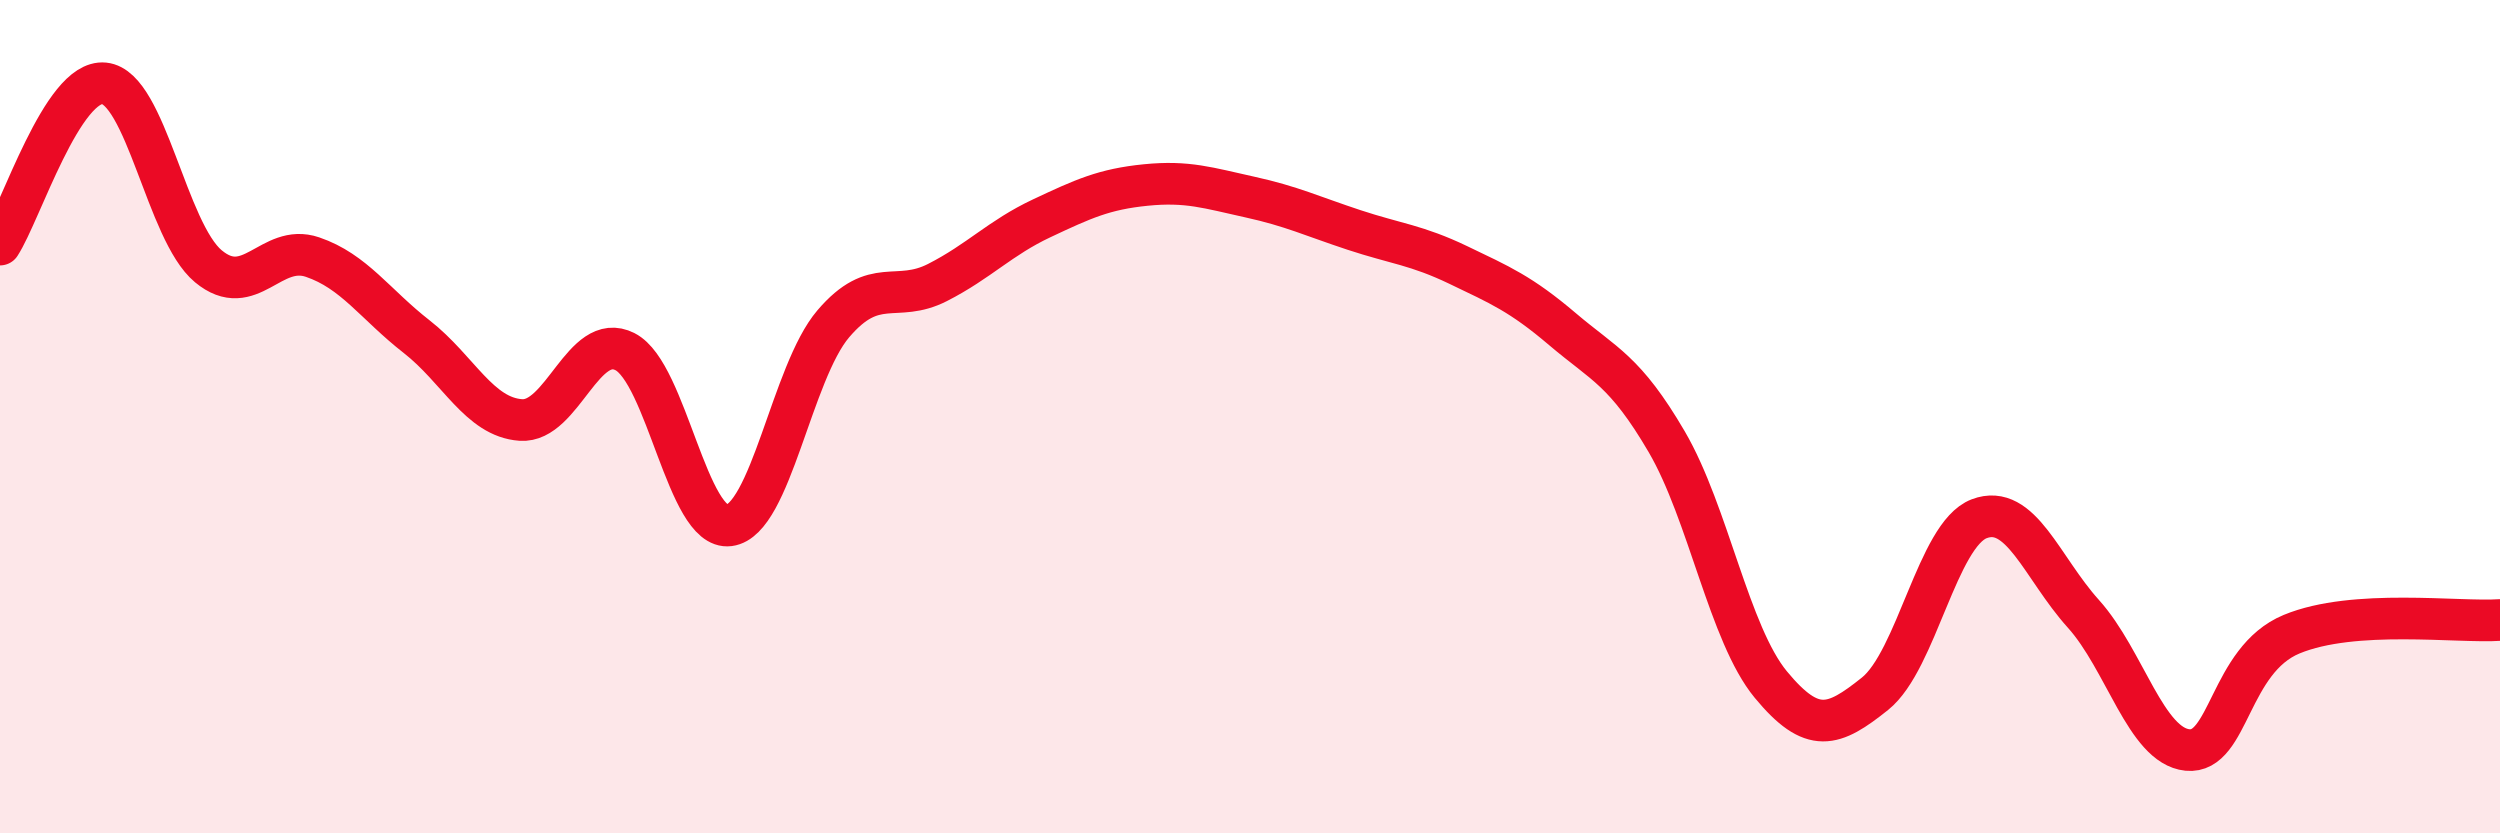 
    <svg width="60" height="20" viewBox="0 0 60 20" xmlns="http://www.w3.org/2000/svg">
      <path
        d="M 0,5.87 C 0.5,5.1 1.5,1.9 2.5,2 C 3.5,2.1 4,5.56 5,6.39 C 6,7.22 6.5,5.83 7.5,6.17 C 8.5,6.51 9,7.3 10,8.08 C 11,8.86 11.5,10.01 12.5,10.08 C 13.5,10.15 14,7.93 15,8.44 C 16,8.95 16.5,12.74 17.5,12.61 C 18.5,12.48 19,8.94 20,7.77 C 21,6.6 21.5,7.29 22.5,6.78 C 23.5,6.27 24,5.71 25,5.24 C 26,4.77 26.5,4.54 27.5,4.44 C 28.5,4.34 29,4.51 30,4.73 C 31,4.95 31.5,5.19 32.5,5.52 C 33.5,5.85 34,5.88 35,6.36 C 36,6.84 36.5,7.05 37.5,7.9 C 38.5,8.75 39,8.89 40,10.6 C 41,12.31 41.5,15.22 42.5,16.43 C 43.5,17.64 44,17.45 45,16.65 C 46,15.85 46.5,12.83 47.5,12.45 C 48.5,12.07 49,13.62 50,14.73 C 51,15.84 51.5,17.9 52.5,18 C 53.5,18.1 53.5,15.84 55,15.22 C 56.5,14.6 59,14.95 60,14.88L60 20L0 20Z"
        fill="#EB0A25"
        opacity="0.1"
        stroke-linecap="round"
        stroke-linejoin="round"
      />
      <path
        d="M 0,5.87 C 0.5,5.1 1.5,1.9 2.5,2 C 3.5,2.1 4,5.56 5,6.39 C 6,7.22 6.5,5.83 7.5,6.17 C 8.5,6.51 9,7.3 10,8.08 C 11,8.86 11.5,10.01 12.5,10.08 C 13.5,10.15 14,7.93 15,8.44 C 16,8.95 16.5,12.74 17.5,12.61 C 18.5,12.48 19,8.94 20,7.77 C 21,6.6 21.5,7.29 22.5,6.78 C 23.5,6.27 24,5.71 25,5.24 C 26,4.77 26.5,4.54 27.5,4.44 C 28.5,4.34 29,4.51 30,4.73 C 31,4.95 31.5,5.19 32.5,5.52 C 33.5,5.85 34,5.88 35,6.36 C 36,6.84 36.5,7.05 37.5,7.9 C 38.5,8.75 39,8.89 40,10.6 C 41,12.31 41.5,15.22 42.5,16.43 C 43.5,17.64 44,17.45 45,16.65 C 46,15.85 46.5,12.83 47.5,12.45 C 48.5,12.07 49,13.62 50,14.73 C 51,15.84 51.5,17.9 52.5,18 C 53.5,18.1 53.5,15.84 55,15.22 C 56.5,14.6 59,14.95 60,14.88"
        stroke="#EB0A25"
        stroke-width="1"
        fill="none"
        stroke-linecap="round"
        stroke-linejoin="round"
      />
    </svg>
  